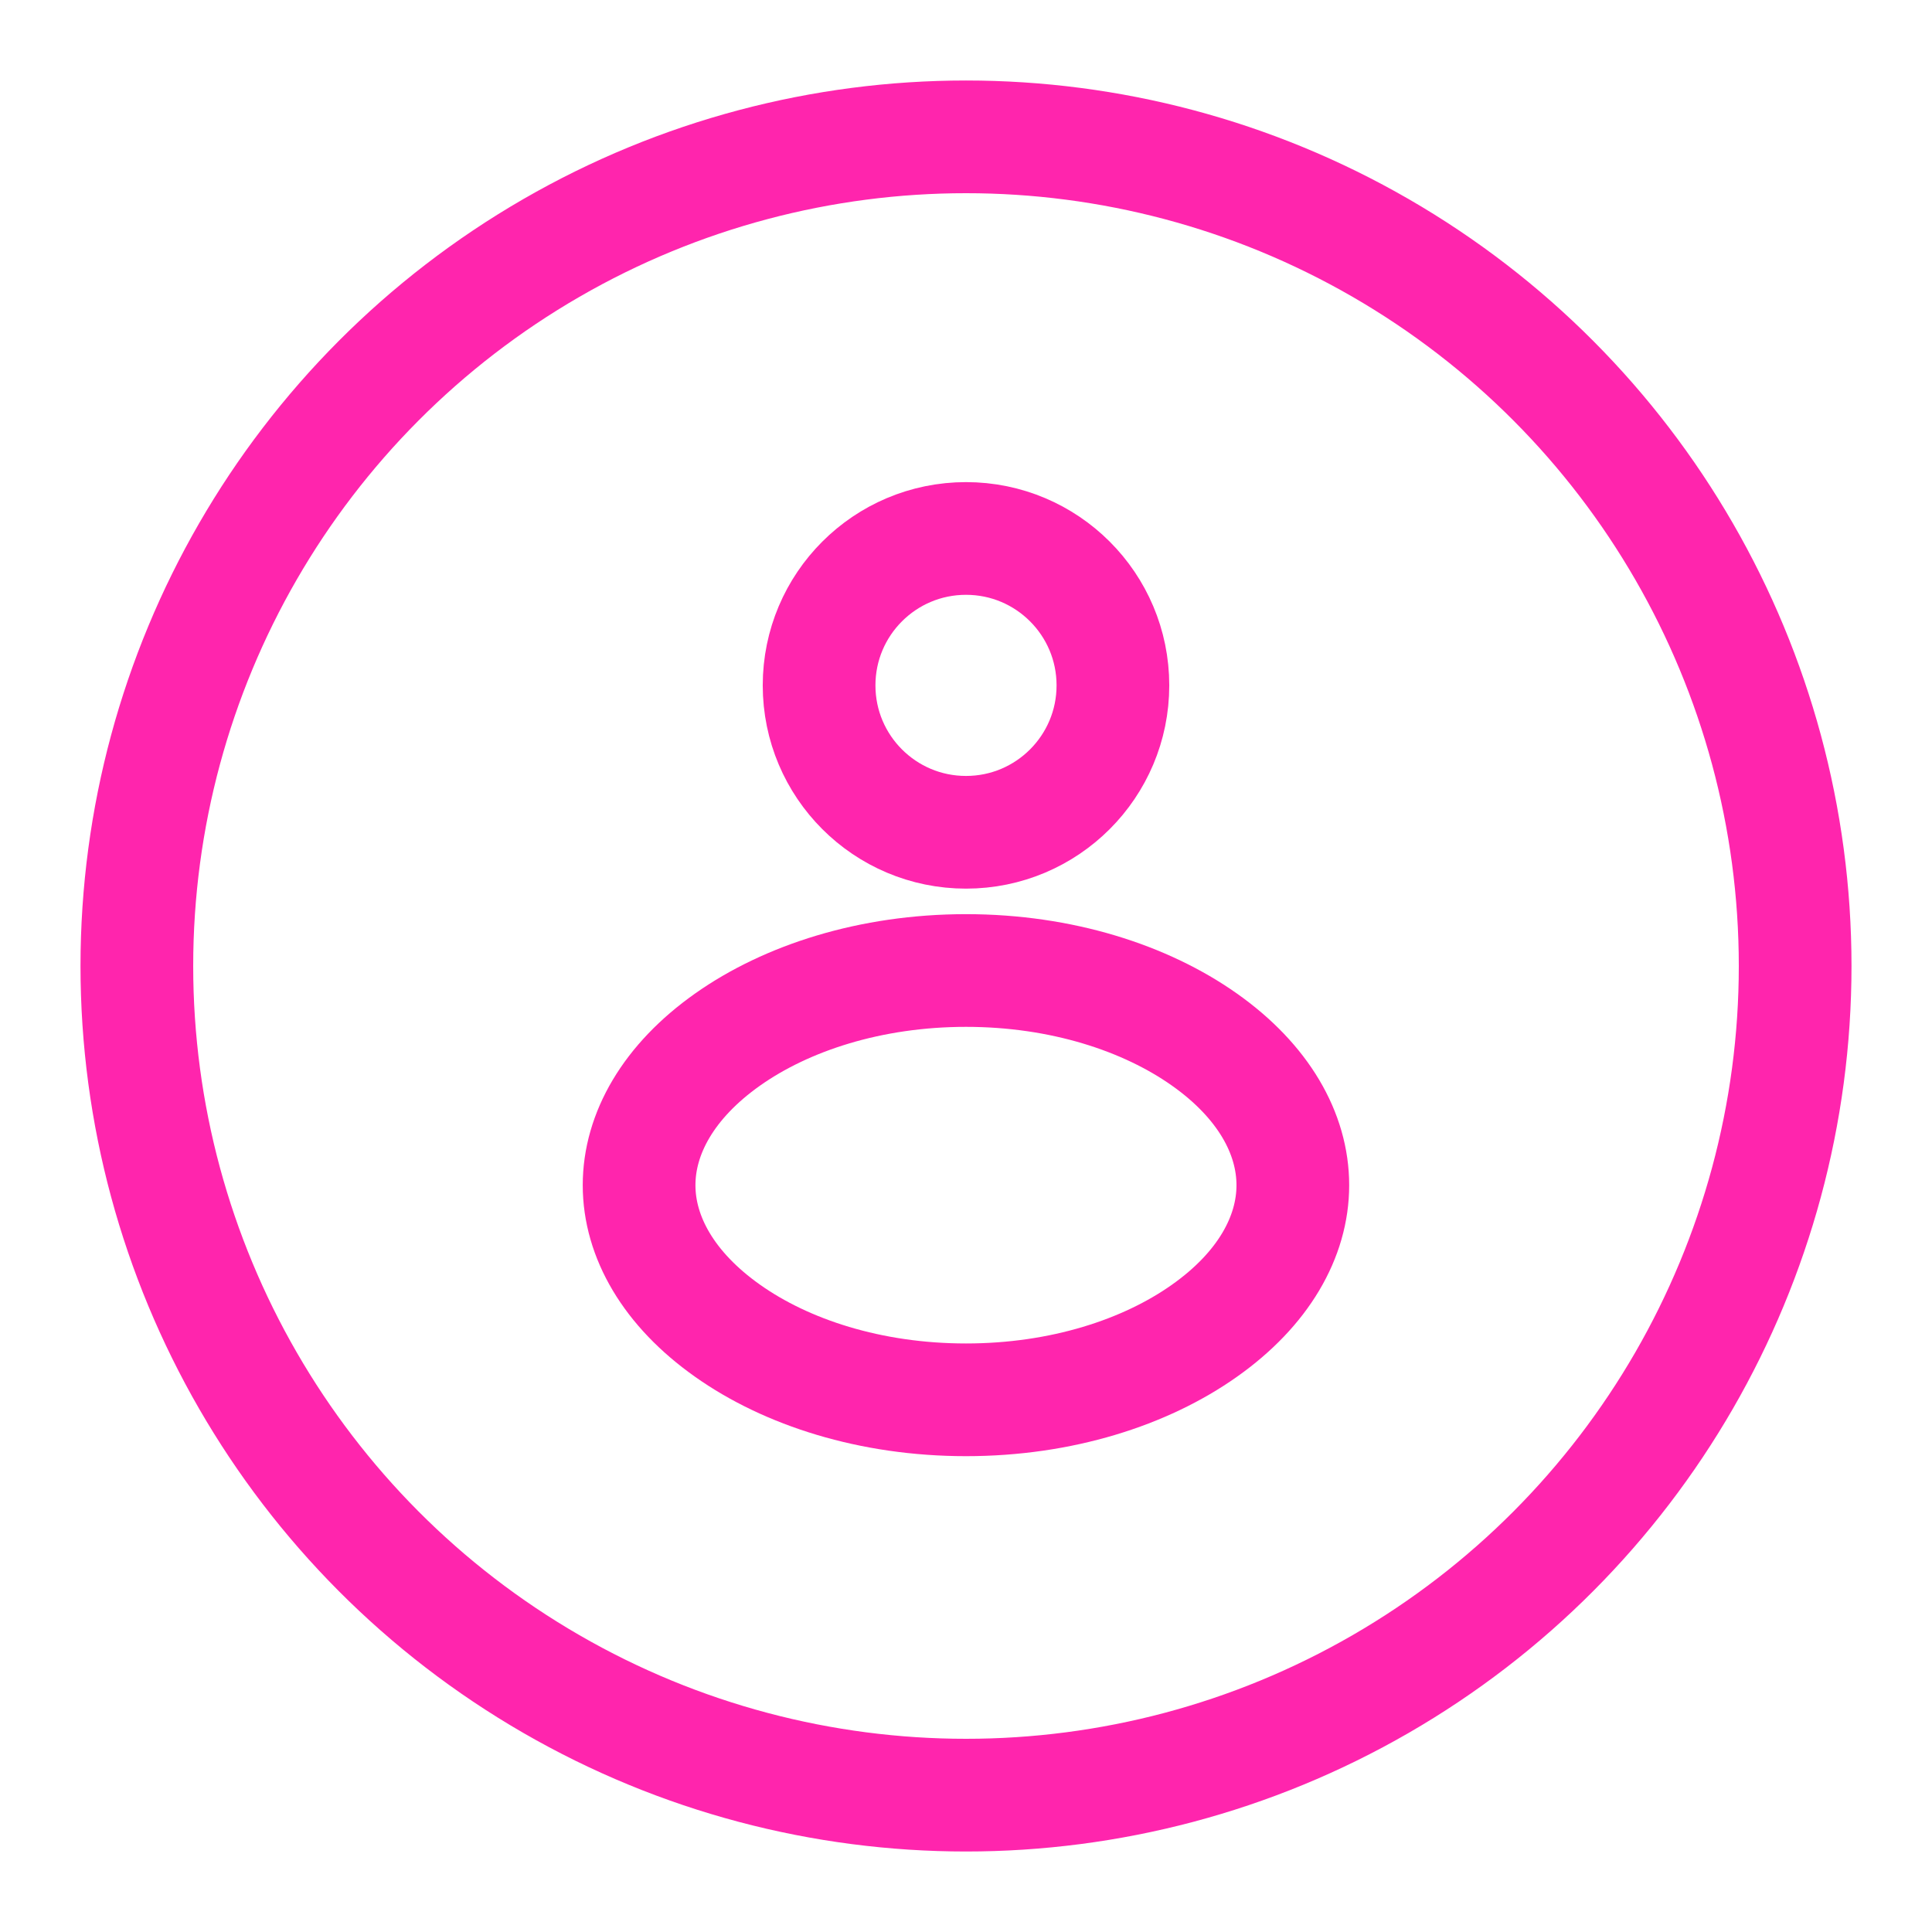 <svg width="24" height="24" viewBox="0 0 24 24" fill="none" xmlns="http://www.w3.org/2000/svg">
<circle cx="12" cy="8.514" r="1.825" stroke="#FF25AD" stroke-width="1.4"/>
<path d="M16.06 14.723C16.06 15.364 15.694 16.014 14.962 16.531C14.232 17.048 13.187 17.389 12 17.389C10.813 17.389 9.768 17.048 9.038 16.531C8.306 16.014 7.939 15.364 7.939 14.723C7.939 14.081 8.306 13.431 9.038 12.914C9.768 12.398 10.813 12.056 12 12.056C13.187 12.056 14.232 12.398 14.962 12.914C15.694 13.431 16.06 14.081 16.06 14.723Z" stroke="#FF25AD" stroke-width="1.4"/>
<circle cx="12" cy="12" r="10.3" stroke="#FF25AD" stroke-width="1.4"/>
</svg>
